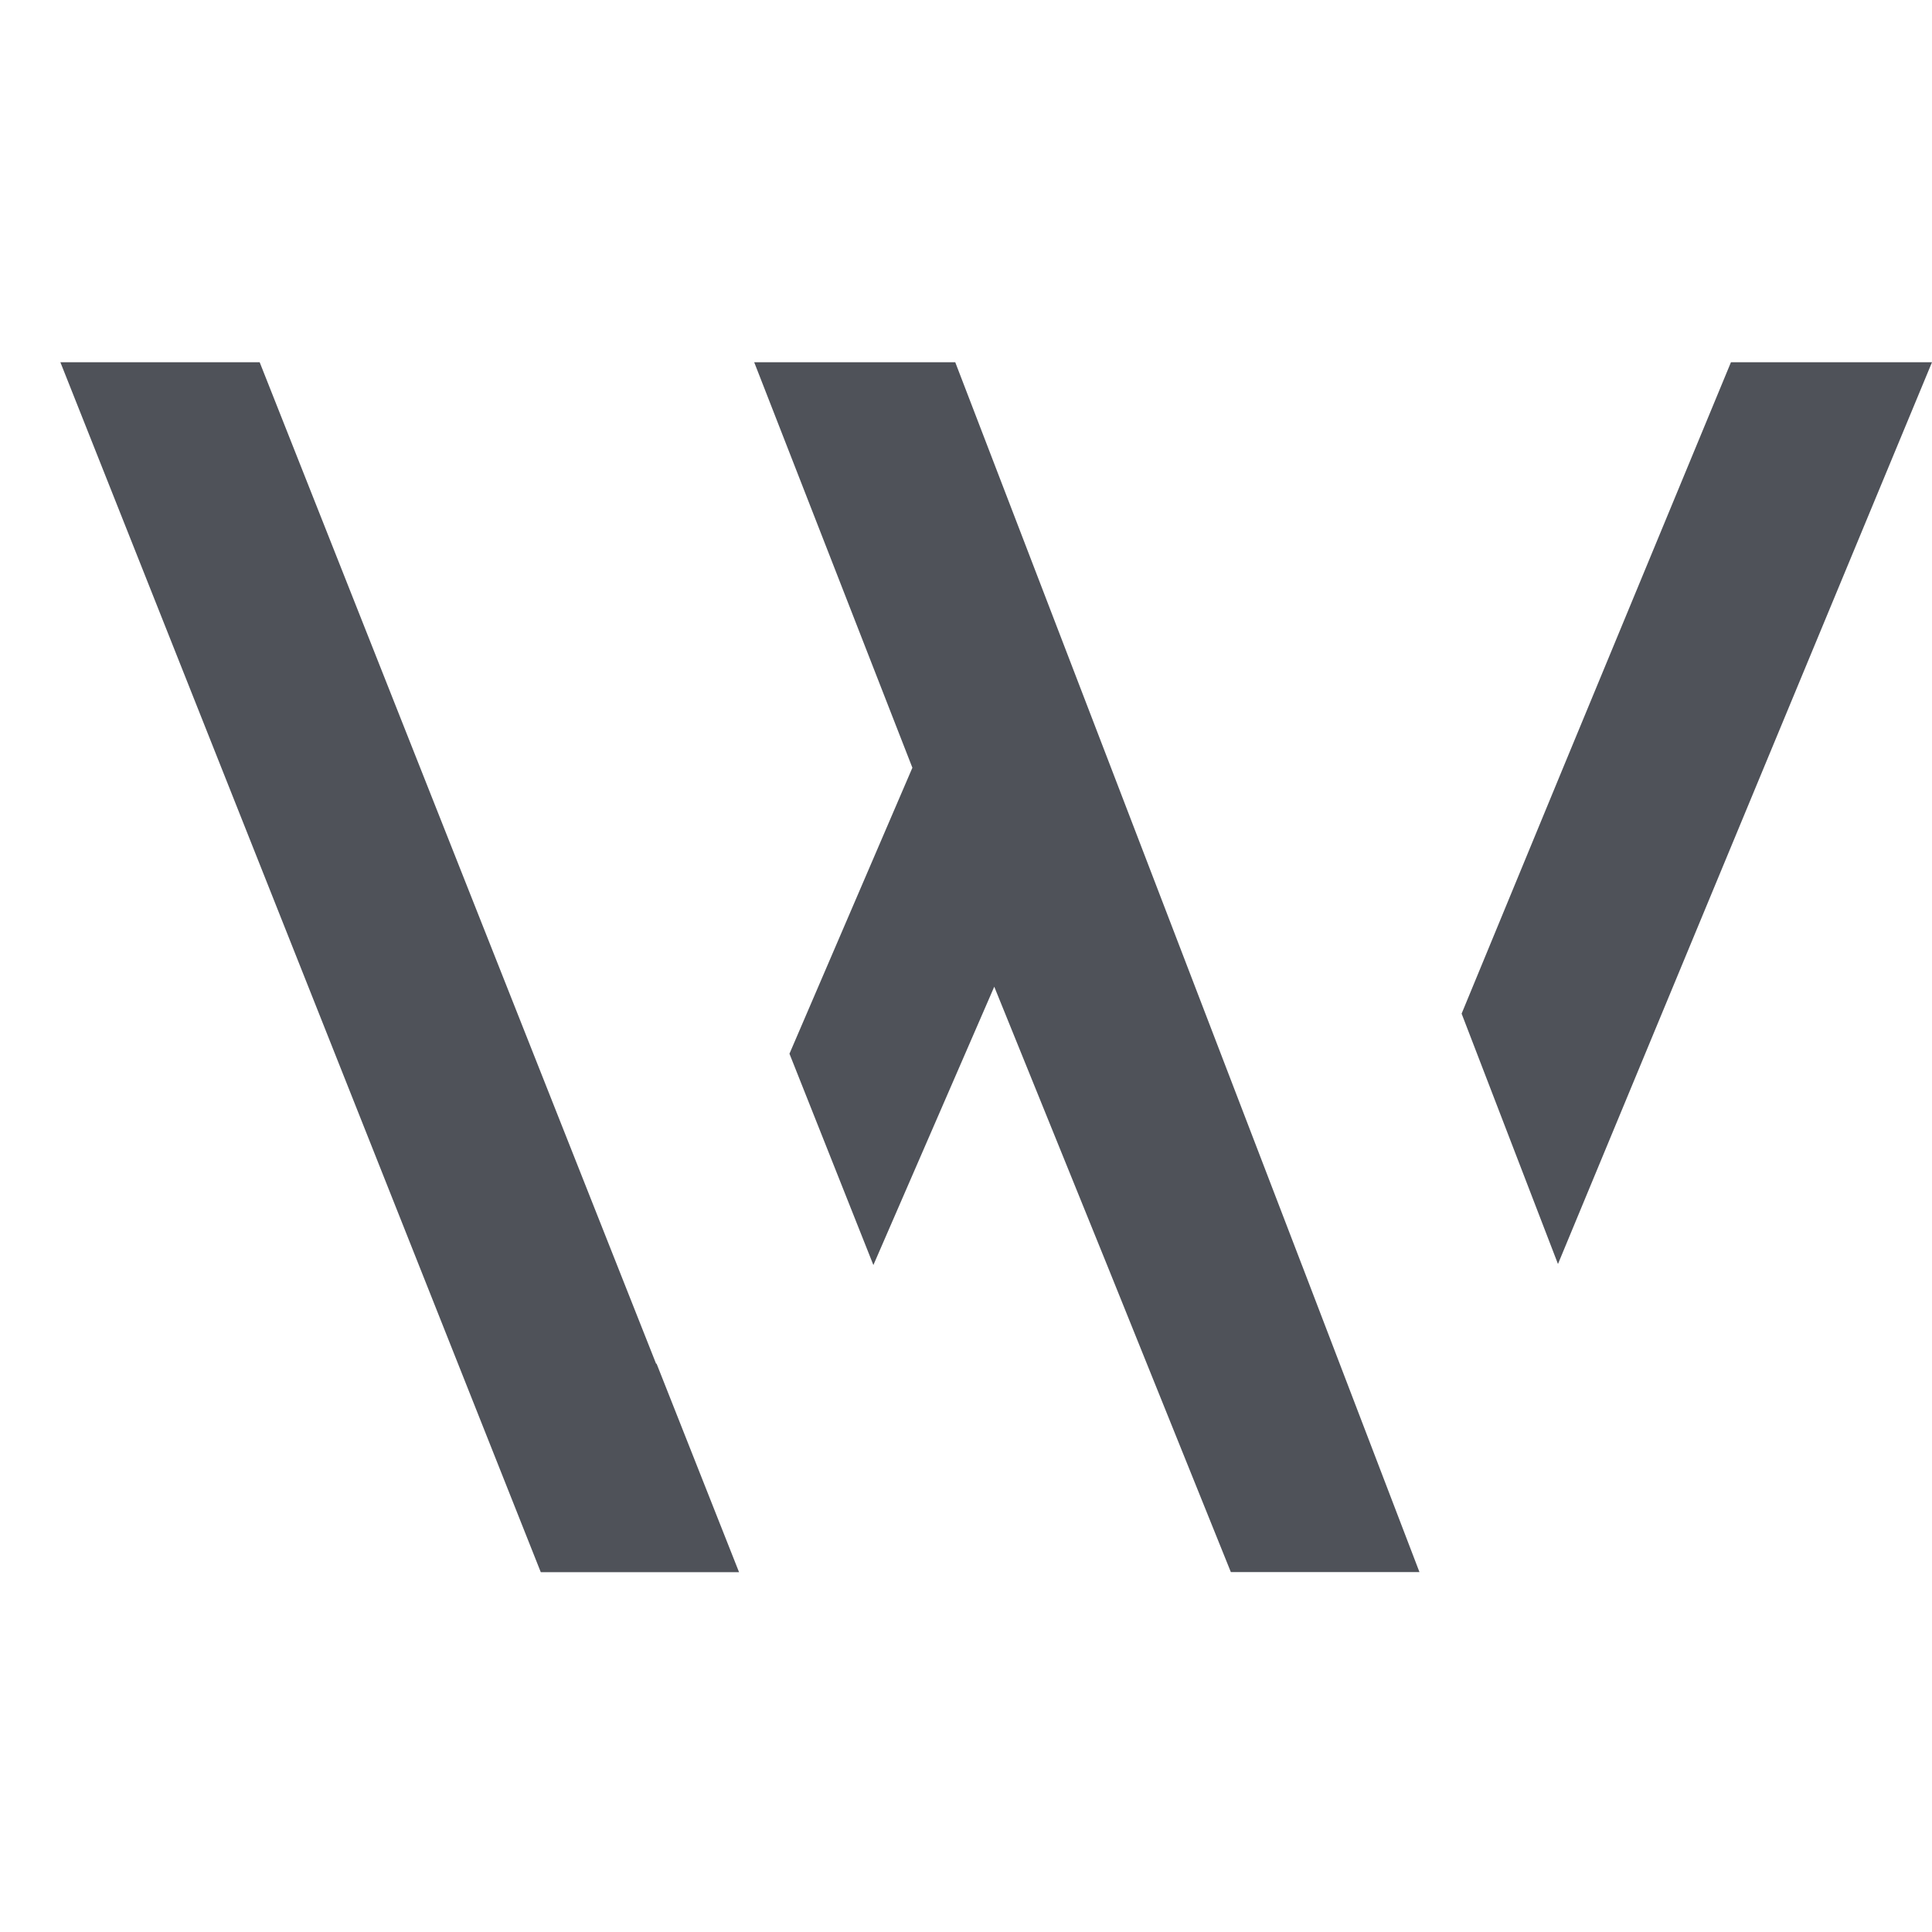 <svg xmlns="http://www.w3.org/2000/svg" width="32" height="32" fill="none"><g fill="#4F5259" clip-path="url(#a)"><path d="M10.868 22.59 4.301 6H1l7.957 20.04h3.284l-1.367-3.456-.006.006Zm10.698-1.63-3.164-8.244L15.822 6h-3.33l2.62 6.716-2.036 4.737 1.39 3.5 2.002-4.61 1.871 4.616 2.048 5.08h3.124l-1.945-5.08ZM28.67 6l-2.78 6.716-1.681 4.073 1.596 4.147 3.409-8.22L32 6h-3.33Z"/></g><defs><clipPath id="a"><path fill="#fff" d="M1 6h31v20.039H1z"/></clipPath></defs></svg>